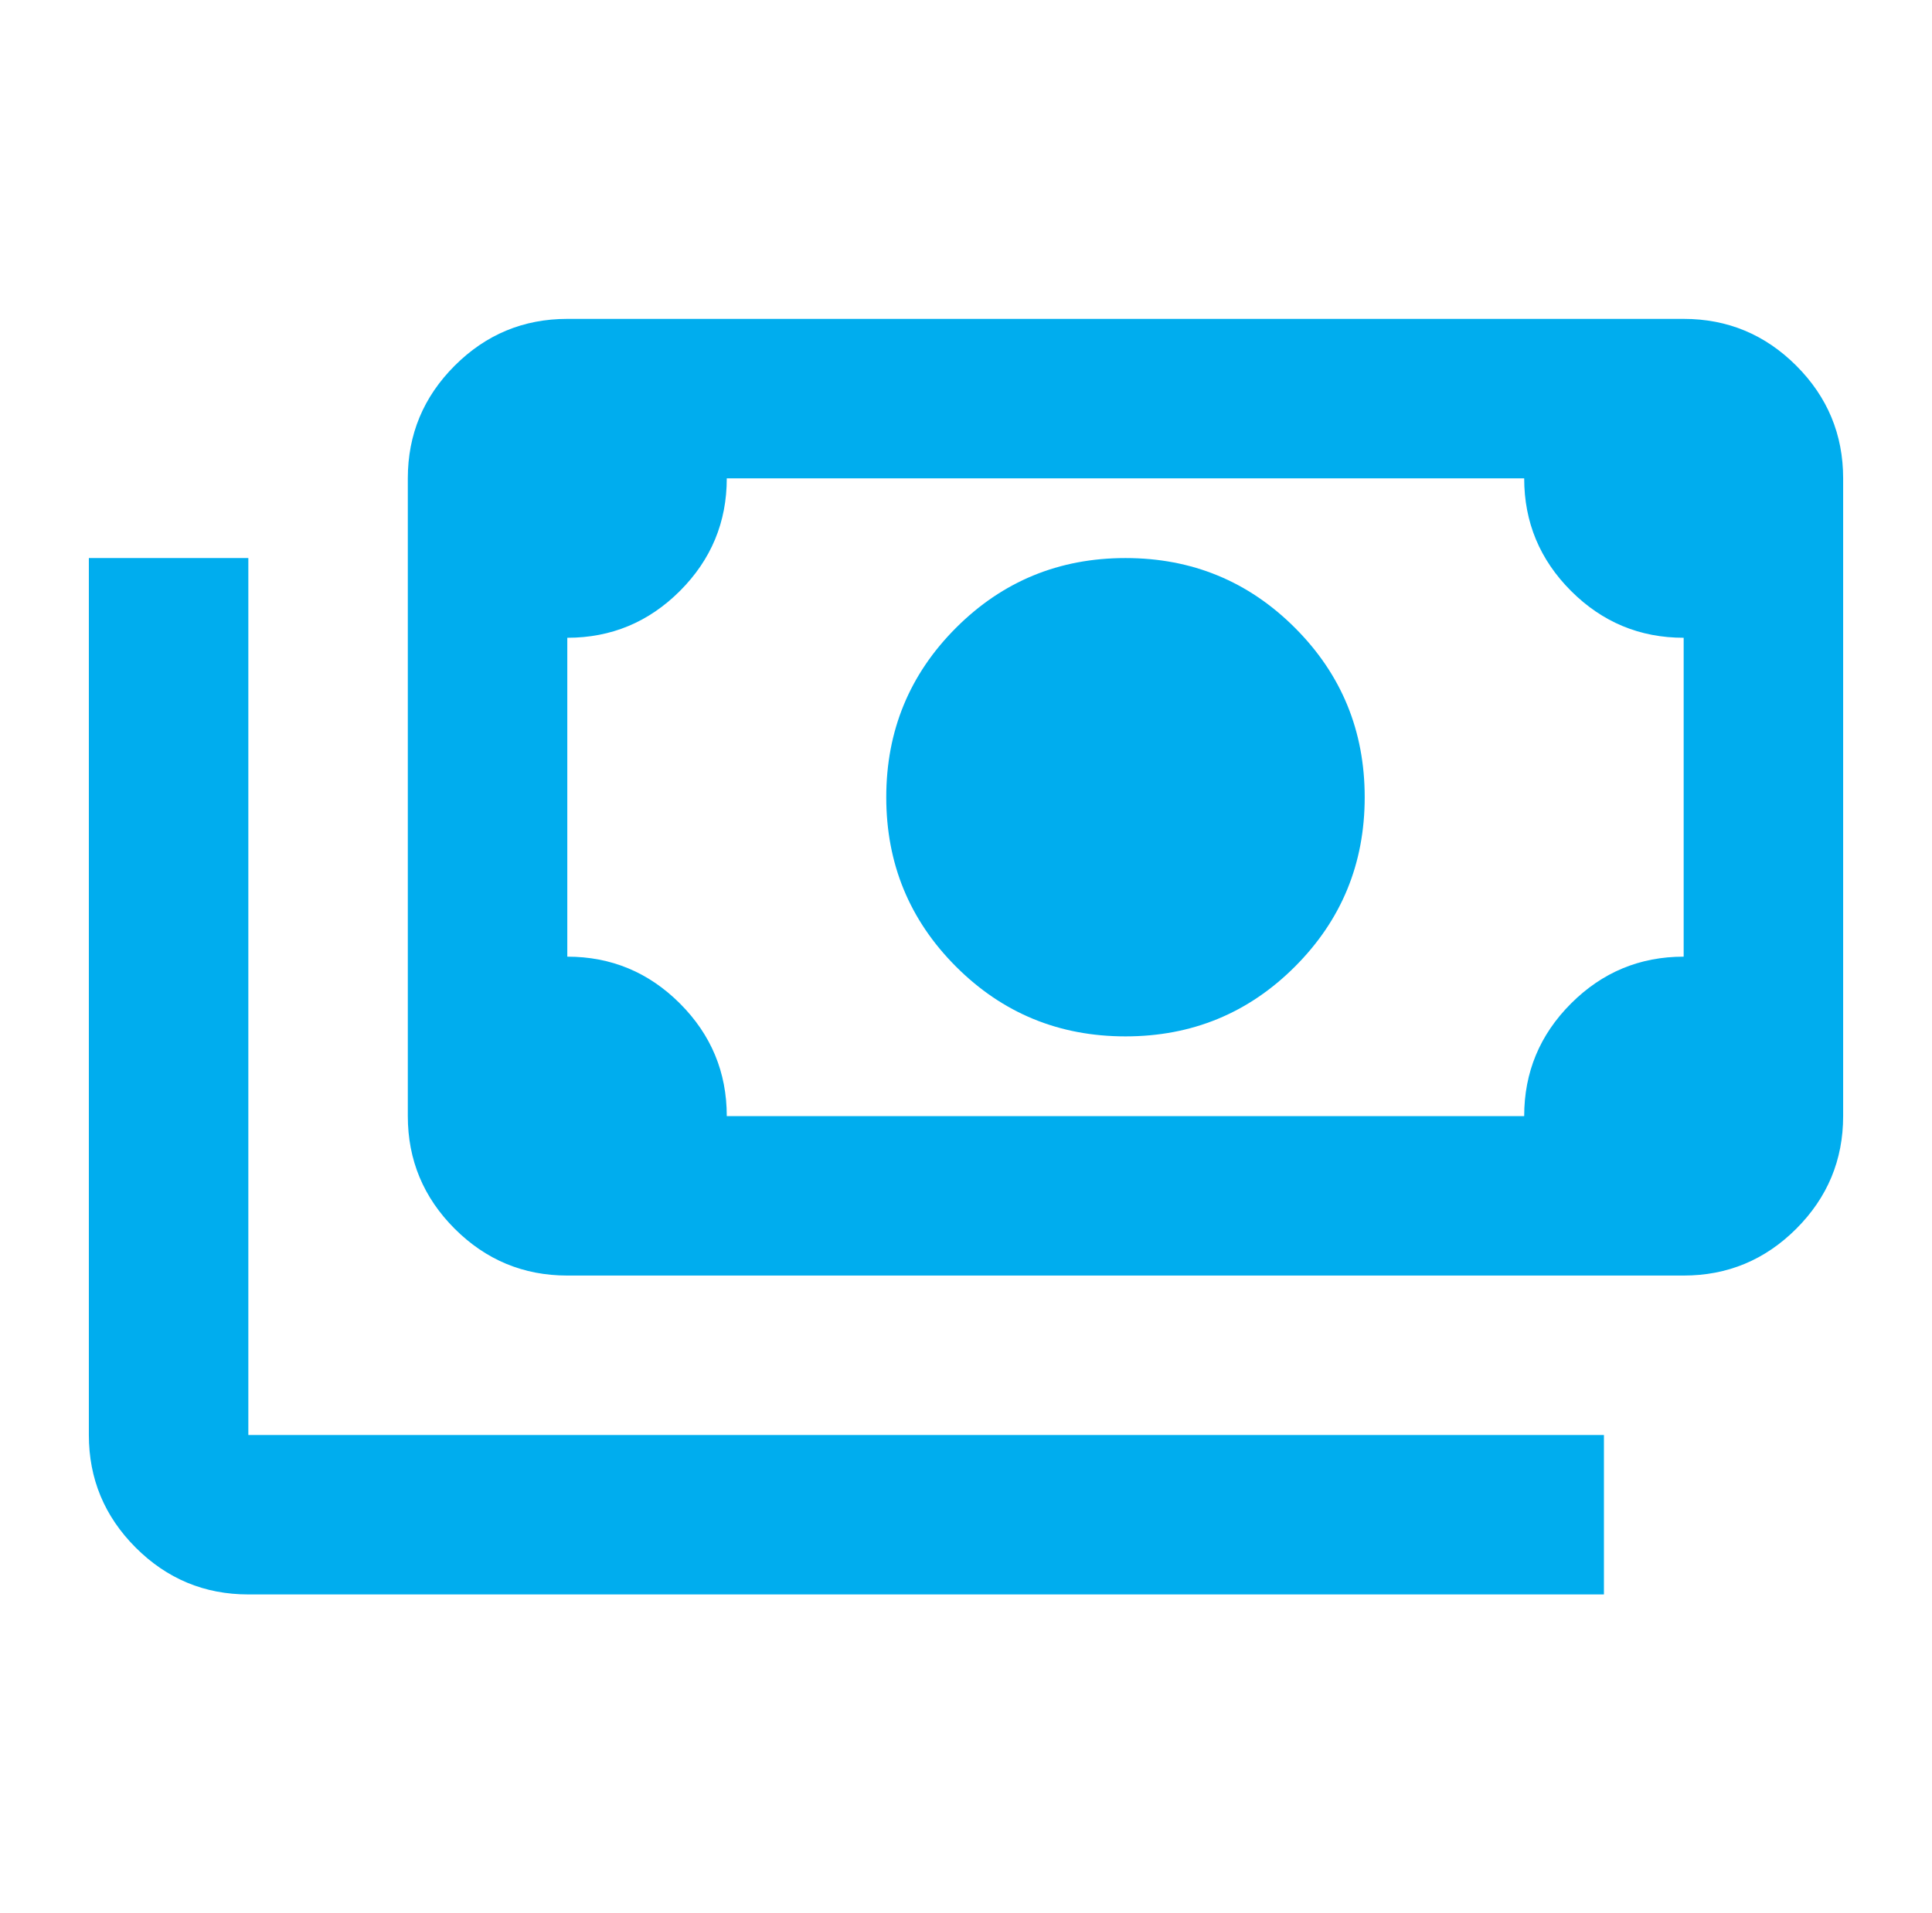 <svg width="106" height="105" viewBox="0 0 106 105" fill="none" xmlns="http://www.w3.org/2000/svg">
<path d="M61.75 56.875C58.104 56.875 55.005 55.599 52.453 53.047C49.901 50.495 48.625 47.396 48.625 43.75C48.625 40.104 49.901 37.005 52.453 34.453C55.005 31.901 58.104 30.625 61.75 30.625C65.396 30.625 68.495 31.901 71.047 34.453C73.599 37.005 74.875 40.104 74.875 43.75C74.875 47.396 73.599 50.495 71.047 53.047C68.495 55.599 65.396 56.875 61.75 56.875ZM31.125 70C28.719 70 26.659 69.143 24.945 67.43C23.232 65.716 22.375 63.656 22.375 61.25V26.25C22.375 23.844 23.232 21.784 24.945 20.07C26.659 18.357 28.719 17.5 31.125 17.5H92.375C94.781 17.5 96.841 18.357 98.555 20.07C100.268 21.784 101.125 23.844 101.125 26.25V61.25C101.125 63.656 100.268 65.716 98.555 67.43C96.841 69.143 94.781 70 92.375 70H31.125ZM39.875 61.25H83.625C83.625 58.844 84.482 56.784 86.195 55.07C87.909 53.357 89.969 52.5 92.375 52.5V35C89.969 35 87.909 34.143 86.195 32.43C84.482 30.716 83.625 28.656 83.625 26.25H39.875C39.875 28.656 39.018 30.716 37.305 32.43C35.591 34.143 33.531 35 31.125 35V52.5C33.531 52.5 35.591 53.357 37.305 55.07C39.018 56.784 39.875 58.844 39.875 61.25ZM88 87.5H13.625C11.219 87.5 9.159 86.643 7.445 84.93C5.732 83.216 4.875 81.156 4.875 78.75V30.625H13.625V78.75H88V87.5Z" fill="#00ADEE"/>
</svg>
